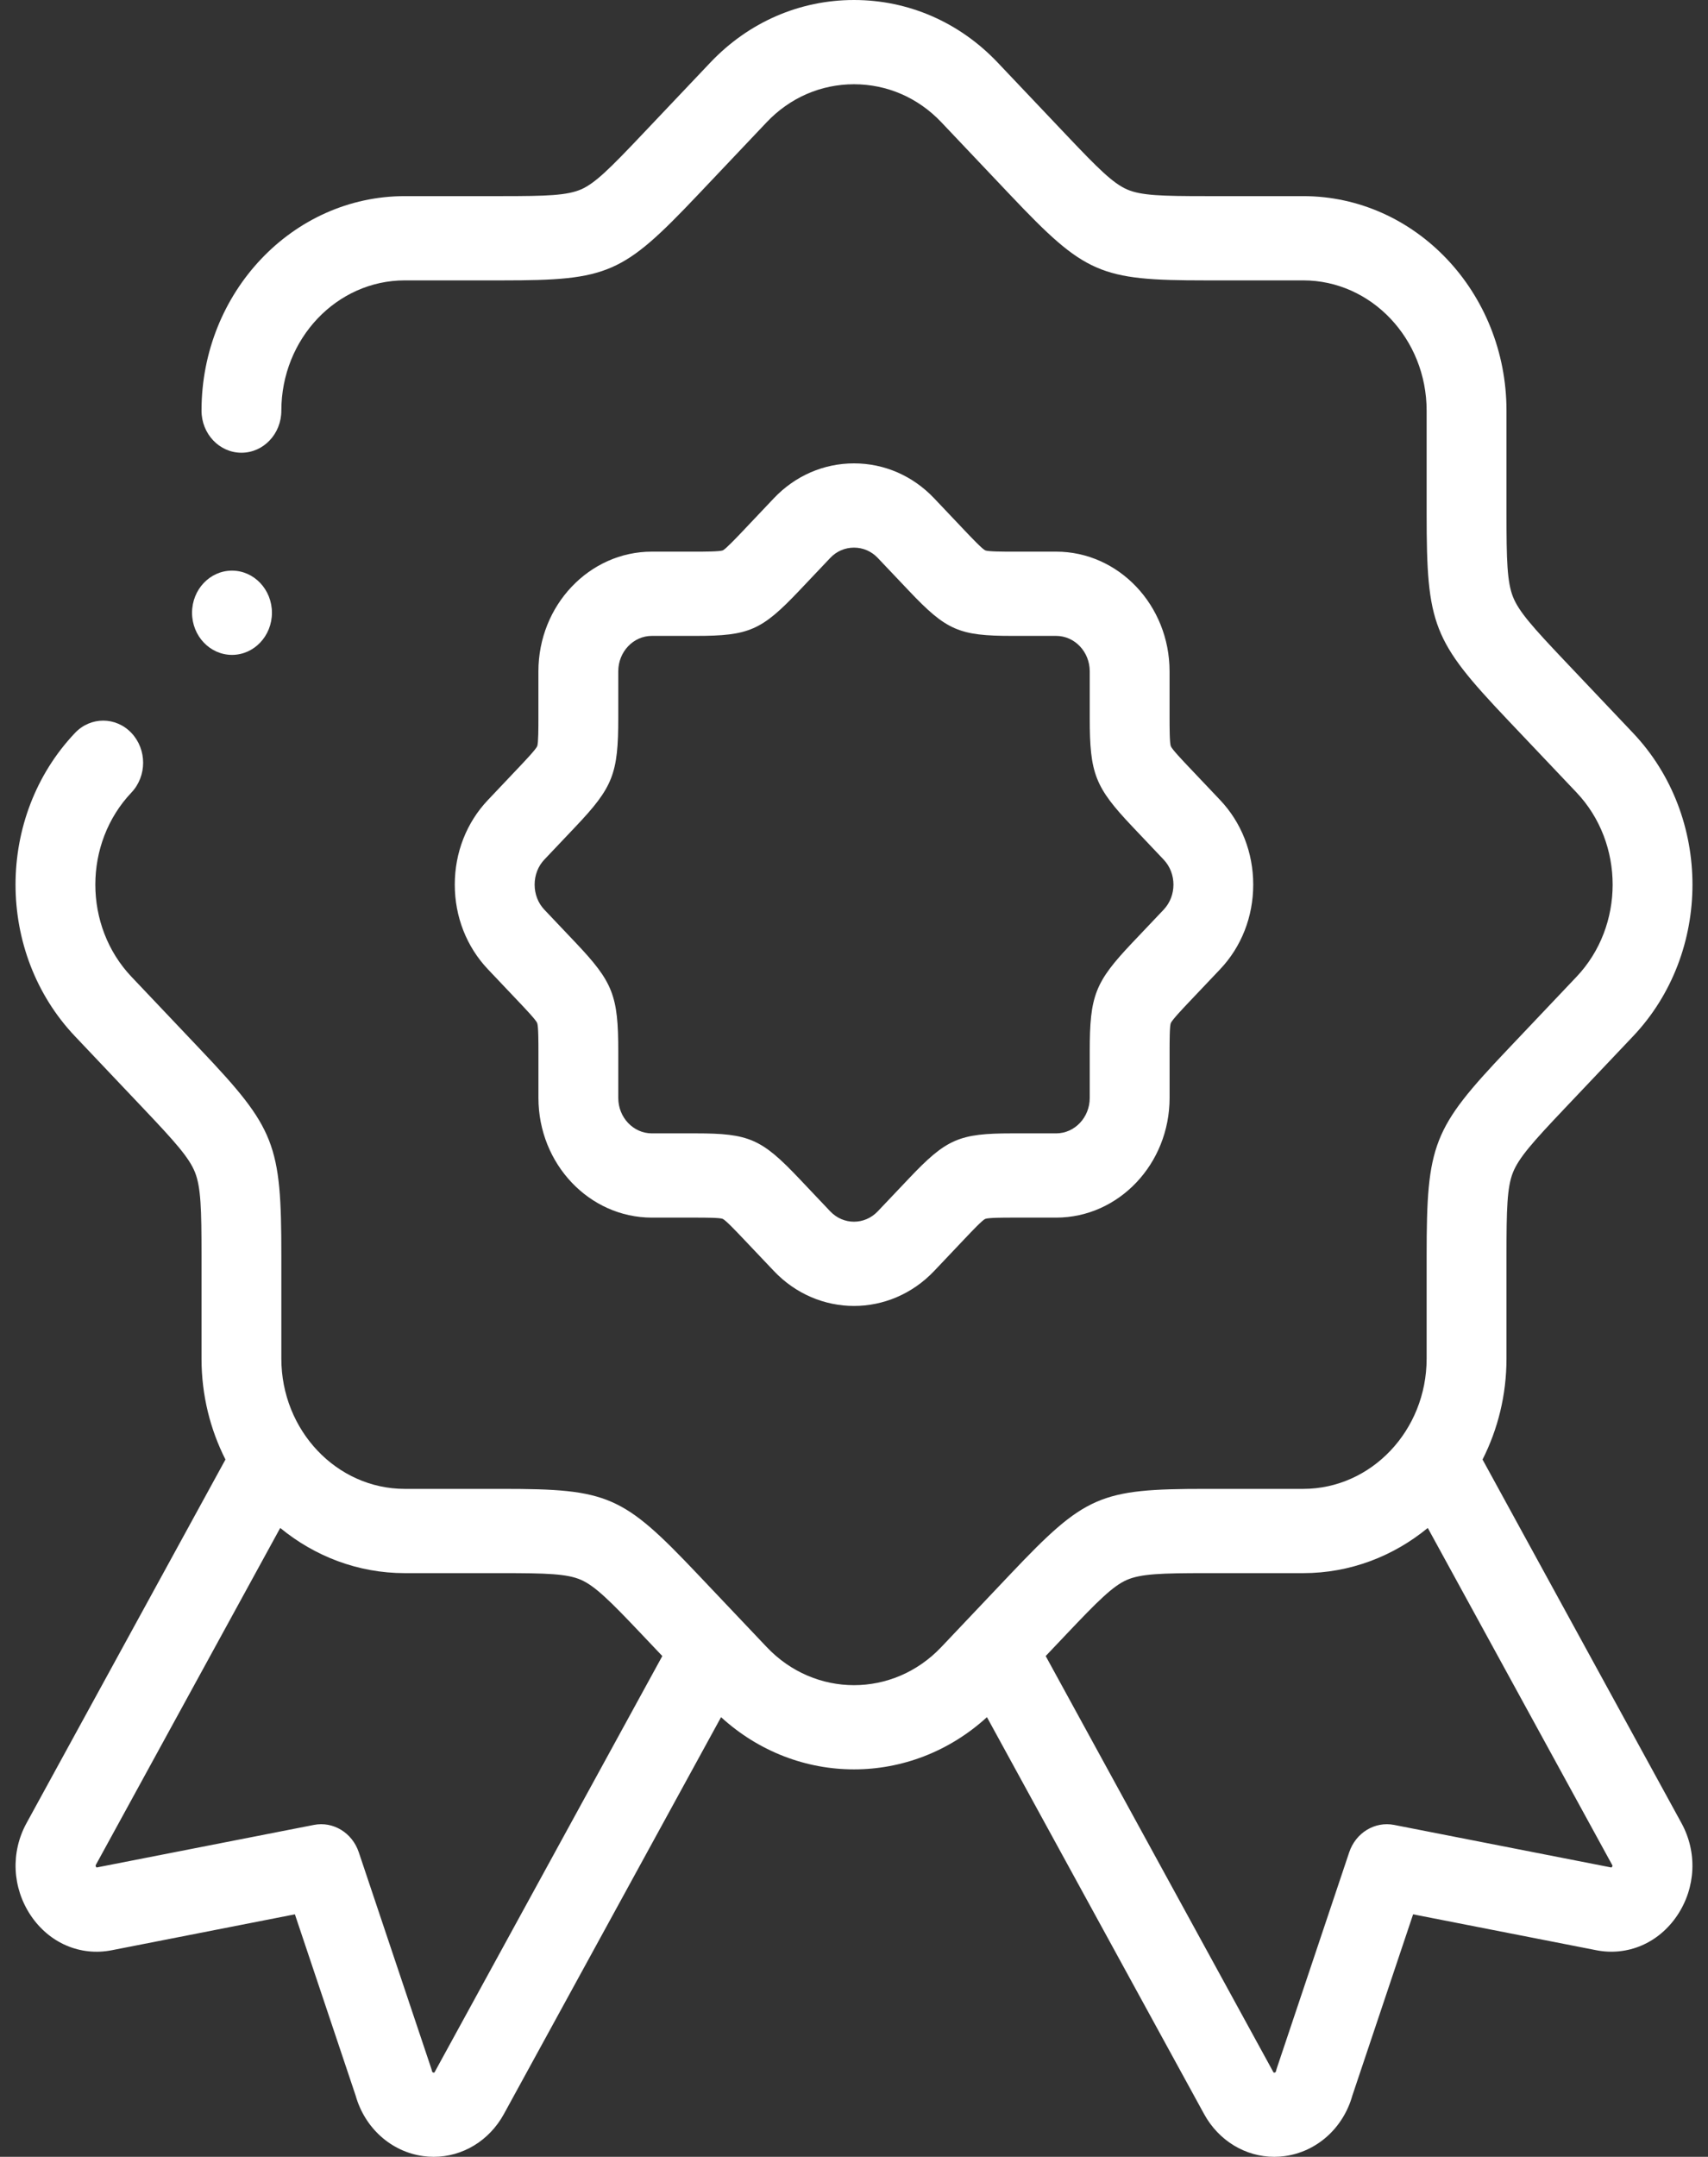 <svg xmlns="http://www.w3.org/2000/svg" width="61" height="77" viewBox="0 0 61 77" fill="none"><rect x="0" y="0" width="61" height="77" fill="#333333" stroke="none"/><path d="M52.948 52.106C53.493 51.031 53.803 49.806 53.803 48.504V44.822C53.803 43.172 53.824 42.394 54.029 41.871C54.237 41.339 54.745 40.77 55.854 39.6L58.322 36.997C61.153 34.011 61.153 29.153 58.322 26.167L55.854 23.564C54.747 22.396 54.241 21.83 54.035 21.308C53.825 20.777 53.803 19.996 53.803 18.341V14.66C53.803 10.437 50.546 7.002 46.543 7.002H43.053C41.488 7.002 40.75 6.98 40.254 6.764C39.75 6.545 39.211 6.009 38.102 4.839L35.633 2.235C34.267 0.794 32.444 0 30.5 0C28.556 0 26.733 0.794 25.367 2.235L22.898 4.839C21.792 6.006 21.255 6.54 20.76 6.758C20.256 6.979 19.516 7.002 17.947 7.002H14.457C10.454 7.002 7.197 10.437 7.197 14.66C7.197 15.49 7.835 16.163 8.623 16.163C9.41 16.163 10.048 15.49 10.048 14.66C10.048 12.096 12.026 10.01 14.457 10.01H17.947C21.723 10.01 22.244 9.782 24.915 6.966L27.383 4.362C28.211 3.489 29.318 3.008 30.5 3.008C31.682 3.008 32.789 3.489 33.617 4.362L36.085 6.966C38.756 9.782 39.276 10.01 43.053 10.01H46.543C48.974 10.01 50.951 12.096 50.951 14.66V18.342C50.951 22.325 51.167 22.874 53.837 25.691L56.306 28.294C58.024 30.107 58.024 33.057 56.306 34.87L53.837 37.474C51.167 40.29 50.952 40.84 50.951 44.823V48.505C50.951 51.068 48.974 53.154 46.543 53.154H43.053C39.276 53.154 38.756 53.382 36.085 56.198L33.617 58.802C31.898 60.615 29.102 60.615 27.383 58.802L24.914 56.198C22.244 53.382 21.723 53.154 17.947 53.154H14.456C12.026 53.154 10.048 51.068 10.048 48.504V44.822C10.048 40.839 9.833 40.29 7.162 37.473L4.694 34.87C2.975 33.057 2.975 30.107 4.694 28.294C5.251 27.707 5.251 26.755 4.694 26.167C4.137 25.58 3.234 25.58 2.678 26.167C-0.153 29.153 -0.153 34.011 2.678 36.996L5.146 39.6C6.253 40.767 6.759 41.334 6.965 41.855C7.175 42.387 7.197 43.168 7.197 44.822V48.504C7.197 49.806 7.507 51.031 8.052 52.106L0.947 65.087C0.376 66.129 0.434 67.391 1.098 68.383C1.76 69.37 2.868 69.845 3.991 69.625L10.532 68.343L12.701 74.813C13.028 75.974 13.971 76.82 15.119 76.975C15.244 76.992 15.368 77 15.492 77C16.518 77 17.474 76.427 17.997 75.471L25.752 61.304C27.111 62.545 28.804 63.168 30.5 63.168C32.195 63.168 33.889 62.545 35.248 61.304L43.002 75.471C43.525 76.427 44.482 77 45.508 77C45.631 77 45.756 76.992 45.88 76.975C47.029 76.82 47.972 75.974 48.299 74.812L50.468 68.343L57.008 69.624C58.131 69.844 59.239 69.37 59.901 68.383C60.566 67.391 60.624 66.129 60.053 65.087L52.948 52.106ZM15.528 73.967C15.52 73.983 15.514 73.99 15.514 73.99C15.496 73.998 15.452 73.987 15.442 73.976C15.441 73.974 15.438 73.968 15.434 73.954C15.425 73.92 15.415 73.886 15.404 73.852L12.814 66.128C12.58 65.43 11.9 65.015 11.21 65.151L3.469 66.667C3.457 66.67 3.449 66.67 3.45 66.671C3.434 66.662 3.409 66.622 3.416 66.591L10.008 54.549C11.238 55.559 12.781 56.162 14.457 56.162H17.947C19.512 56.162 20.25 56.184 20.746 56.4C21.25 56.62 21.789 57.155 22.898 58.325L23.654 59.122L15.528 73.967ZM57.552 66.67C57.551 66.67 57.543 66.67 57.53 66.667L49.791 65.151C49.101 65.016 48.42 65.43 48.186 66.128L45.596 73.852C45.585 73.886 45.575 73.92 45.566 73.955C45.562 73.968 45.559 73.975 45.558 73.976C45.548 73.988 45.504 73.998 45.488 73.991C45.487 73.99 45.48 73.982 45.472 73.967L37.346 59.122L38.102 58.325C39.208 57.158 39.745 56.624 40.24 56.406C40.744 56.185 41.484 56.162 43.053 56.162H46.544C48.219 56.162 49.763 55.559 50.992 54.549L57.59 66.603C57.591 66.622 57.567 66.663 57.552 66.67Z" fill="white"></path><path d="M41.77 23.967C41.77 21.611 39.953 19.694 37.719 19.694H36.149C35.828 19.694 35.291 19.694 35.188 19.649C35.082 19.603 34.687 19.186 34.475 18.963L33.364 17.791C32.601 16.986 31.584 16.543 30.5 16.543C29.416 16.543 28.398 16.986 27.635 17.791L26.525 18.963C26.298 19.202 25.918 19.602 25.816 19.648C25.71 19.694 25.151 19.694 24.851 19.694H23.28C21.047 19.694 19.229 21.611 19.229 23.967V25.624C19.229 25.962 19.229 26.529 19.187 26.637C19.143 26.749 18.748 27.165 18.536 27.389L17.426 28.561C16.662 29.366 16.242 30.439 16.242 31.582C16.242 32.726 16.663 33.799 17.426 34.604L18.536 35.775C18.763 36.015 19.143 36.415 19.185 36.523C19.23 36.635 19.23 37.224 19.23 37.541V39.197C19.23 41.553 21.047 43.47 23.281 43.47H24.851C25.172 43.47 25.709 43.47 25.812 43.515C25.918 43.561 26.312 43.978 26.525 44.202L27.636 45.373C28.425 46.206 29.462 46.623 30.5 46.623C31.537 46.623 32.575 46.206 33.365 45.373L34.475 44.202C34.702 43.962 35.082 43.562 35.184 43.517C35.29 43.47 35.849 43.47 36.149 43.47H37.72C39.953 43.47 41.771 41.553 41.771 39.197V37.54C41.771 37.202 41.771 36.636 41.813 36.528C41.857 36.416 42.252 35.999 42.464 35.775L43.575 34.604C44.338 33.799 44.758 32.726 44.758 31.582C44.758 30.439 44.338 29.366 43.575 28.561L42.464 27.389C42.237 27.15 41.857 26.749 41.815 26.641C41.77 26.53 41.77 25.94 41.77 25.624V23.967C41.77 23.967 41.77 23.967 41.77 23.967ZM41.558 32.477L40.447 33.648C39.105 35.064 38.919 35.537 38.919 37.54V39.197C38.919 39.895 38.381 40.462 37.719 40.462H36.148C34.25 40.462 33.801 40.658 32.459 42.075L31.348 43.246C30.88 43.739 30.119 43.739 29.651 43.246L28.541 42.075C27.198 40.658 26.75 40.462 24.851 40.462H23.28C22.619 40.462 22.081 39.895 22.081 39.197V37.54C22.081 35.537 21.895 35.064 20.552 33.648L19.442 32.477C19.217 32.24 19.094 31.922 19.094 31.582C19.094 31.242 19.217 30.924 19.442 30.687L20.552 29.516C21.895 28.1 22.081 27.627 22.081 25.624V23.967C22.081 23.269 22.619 22.702 23.28 22.702H24.851C26.75 22.702 27.198 22.506 28.541 21.09L29.652 19.918C29.876 19.681 30.177 19.551 30.5 19.551C30.823 19.551 31.124 19.681 31.348 19.918L32.459 21.089C33.801 22.506 34.25 22.702 36.149 22.702H37.719C38.381 22.702 38.919 23.269 38.919 23.967V25.624C38.919 27.627 39.105 28.099 40.447 29.516L41.558 30.688C42.026 31.181 42.026 31.983 41.558 32.477Z" fill="white"></path><path d="M8.286 23.38C9.073 23.38 9.712 22.706 9.712 21.876C9.712 21.046 9.073 20.372 8.286 20.372H8.285C7.497 20.372 6.859 21.046 6.859 21.876C6.859 22.706 7.498 23.38 8.286 23.38Z" fill="white"></path></svg>
